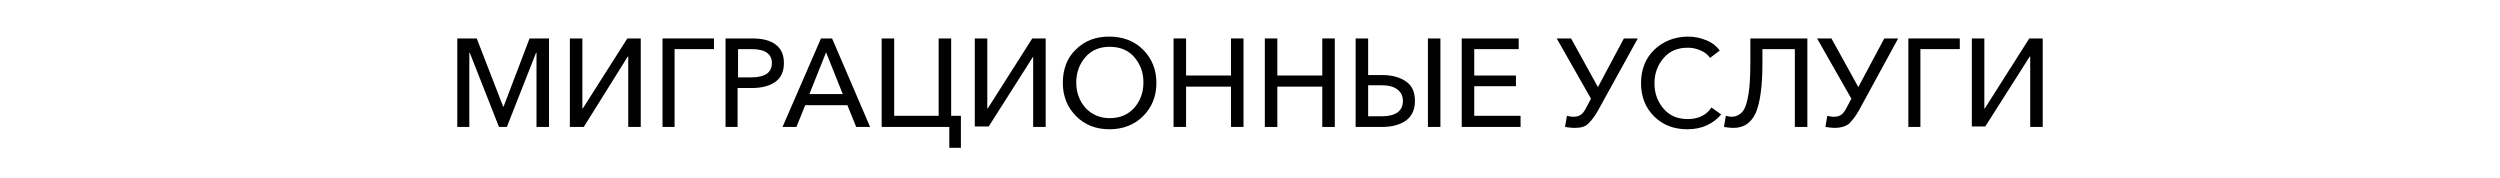 <?xml version="1.0" encoding="UTF-8"?> <!-- Generator: Adobe Illustrator 21.1.0, SVG Export Plug-In . SVG Version: 6.00 Build 0) --> <svg xmlns="http://www.w3.org/2000/svg" xmlns:xlink="http://www.w3.org/1999/xlink" id="Слой_1" x="0px" y="0px" viewBox="0 0 539.6 38.5" style="enable-background:new 0 0 539.6 38.5;" xml:space="preserve"> <g> <path d="M98.7,27.4V8.3h4.2l5.7,14.7h0.1l5.6-14.7h4.2v19.1h-2.7v-16h-0.1l-6.3,16h-1.7l-6.3-16h-0.1v16H98.7z"></path> <path d="M123,27.4V8.3h2.7v15.1h0.1l9.6-15.1h2.9v19.1h-2.7V12.2h-0.1L126,27.4H123z"></path> <path d="M143,27.4V8.3h11.1v2.3h-8.5v16.8H143z"></path> <path d="M156.6,27.4V8.3h5.8c2.1,0,3.8,0.4,5,1.3s1.8,2.2,1.8,4c0,1.8-0.6,3.2-1.9,4.1s-3,1.3-5.1,1.3h-3v8.4H156.6z M159.3,16.7 h2.8c3,0,4.5-1,4.5-3.1c0-2-1.5-3-4.4-3h-2.9V16.7z"></path> <path d="M168.9,27.4l8.3-19.1h2.4l8.2,19.1h-3l-1.9-4.7h-9.1l-1.9,4.7H168.9z M174.7,20.3h7.2l-3.6-9L174.7,20.3z"></path> <path d="M204.9,31.9v-4.5h-14.6V8.3h2.7V25h9.6V8.3h2.7V25h2.1v6.9H204.9z"></path> <path d="M210.4,27.4V8.3h2.7v15.1h0.1l9.6-15.1h2.9v19.1h-2.7V12.2H223l-9.6,15.1H210.4z"></path> <path d="M239.5,27.9c-2.9,0-5.3-0.9-7.2-2.8c-1.9-1.9-2.9-4.3-2.9-7.2c0-2.9,0.9-5.4,2.8-7.2c1.9-1.9,4.3-2.8,7.2-2.8 c2.9,0,5.4,0.9,7.3,2.8c1.9,1.9,2.9,4.3,2.9,7.2c0,2.9-1,5.3-2.9,7.2C244.9,26.9,242.4,27.9,239.5,27.9z M239.5,25.5 c2.2,0,3.9-0.7,5.3-2.2c1.3-1.5,2-3.3,2-5.5c0-2.2-0.7-4-2-5.5s-3.1-2.2-5.3-2.2c-2.1,0-3.9,0.7-5.2,2.2c-1.3,1.5-2,3.3-2,5.5 c0,2.2,0.7,4,2,5.5C235.6,24.7,237.4,25.5,239.5,25.5z"></path> <path d="M253.3,27.4V8.3h2.7v8h9.7v-8h2.7v19.1h-2.7v-8.7H256v8.7H253.3z"></path> <path d="M273,27.4V8.3h2.7v8h9.7v-8h2.7v19.1h-2.7v-8.7h-9.7v8.7H273z"></path> <path d="M292.6,27.4V8.3h2.7v7.9h3.1c2.1,0,3.8,0.5,5.1,1.4c1.3,0.9,1.9,2.3,1.9,4.2c0,1.8-0.6,3.2-1.9,4.2c-1.3,0.9-3,1.4-5.1,1.4 H292.6z M295.3,25.1h2.9c3,0,4.6-1.1,4.6-3.3c0-1.1-0.4-1.9-1.2-2.5c-0.8-0.6-1.9-0.9-3.4-0.9h-2.9V25.1z M308.2,27.4V8.3h2.7v19.1 H308.2z"></path> <path d="M315.5,27.4V8.3h12.3v2.3h-9.6v5.7h9v2.3h-9V25h10v2.4H315.5z"></path> <path d="M339.9,27.6c-0.8,0-1.4-0.1-2.1-0.2l0.4-2.4c0.4,0.1,0.9,0.2,1.5,0.2c0.7,0,1.2-0.2,1.6-0.5c0.4-0.3,0.8-0.9,1.2-1.7 l0.9-1.7l-7.4-13h3.1l5.8,10.5l5.6-10.5h3L345,23.7c-0.7,1.3-1.5,2.3-2.2,3S341.1,27.6,339.9,27.6z"></path> <path d="M364.2,27.9c-2.9,0-5.3-0.9-7.2-2.8c-1.9-1.9-2.8-4.3-2.8-7.2c0-2.9,1-5.4,2.9-7.2s4.4-2.8,7.3-2.8c1.4,0,2.7,0.3,3.9,0.8 c1.3,0.5,2.2,1.3,2.9,2.2l-2.1,1.6c-0.5-0.7-1.1-1.2-2-1.6c-0.9-0.4-1.8-0.6-2.8-0.6c-2.2,0-3.9,0.7-5.2,2.2s-2,3.3-2,5.5 c0,2.2,0.7,4,2,5.5c1.3,1.5,3,2.2,5.2,2.2c2.2,0,4-0.8,5.1-2.5l2.1,1.5C369.8,26.7,367.4,27.9,364.2,27.9z"></path> <path d="M374.2,27.6c-0.8,0-1.5-0.1-2.1-0.2l0.4-2.4c0.4,0.1,0.8,0.2,1.2,0.2c1,0,1.8-0.4,2.4-1.1c0.6-0.7,1-2,1.3-3.8 c0.3-1.8,0.4-4.2,0.4-7.2V8.3h12.3v19.1h-2.7V10.6h-7v3.2c0,4.8-0.5,8.3-1.4,10.5C378,26.5,376.4,27.6,374.2,27.6z"></path> <path d="M396.1,27.6c-0.8,0-1.4-0.1-2.1-0.2l0.4-2.4c0.4,0.1,0.9,0.2,1.5,0.2c0.7,0,1.2-0.2,1.6-0.5c0.4-0.3,0.8-0.9,1.2-1.7 l0.9-1.7l-7.4-13h3.1l5.8,10.5l5.6-10.5h3l-8.4,15.4c-0.7,1.3-1.5,2.3-2.2,3C398.3,27.3,397.3,27.6,396.1,27.6z"></path> <path d="M411.9,27.4V8.3h11.1v2.3h-8.5v16.8H411.9z"></path> <path d="M425.6,27.4V8.3h2.7v15.1h0.1L438,8.3h2.9v19.1h-2.7V12.2h-0.1l-9.6,15.1H425.6z"></path> </g> </svg> 